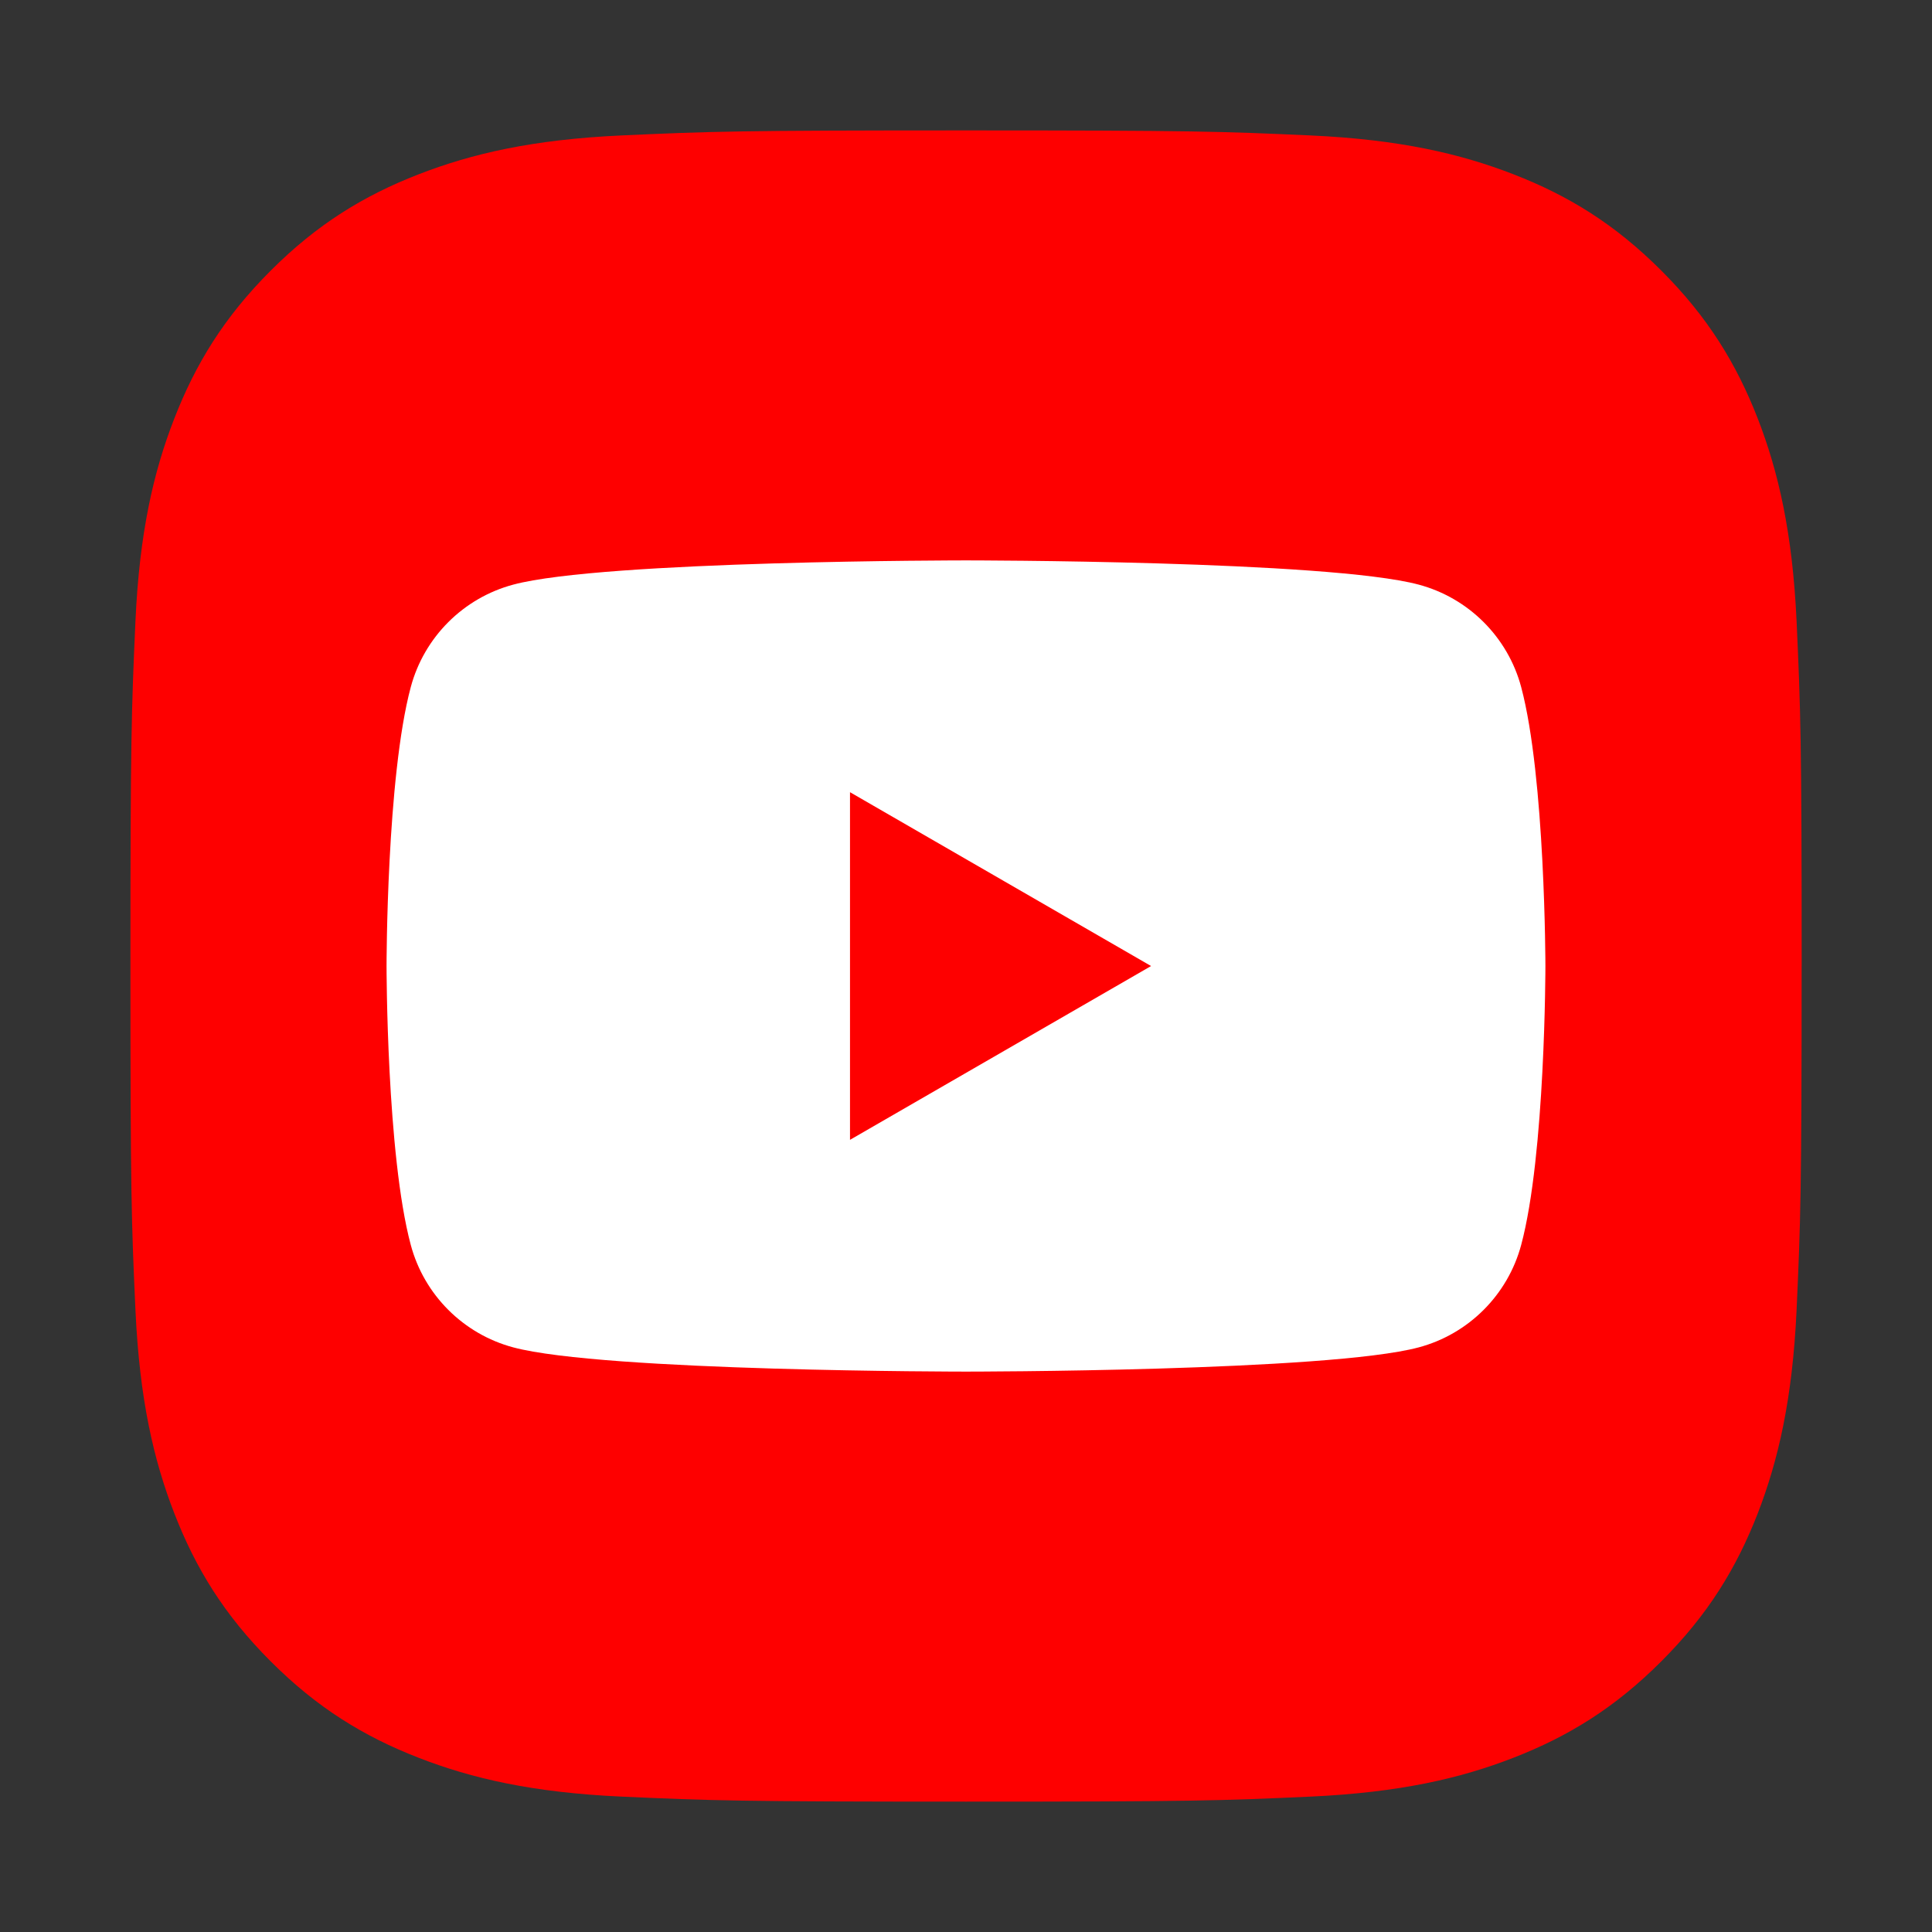 <?xml version="1.0" encoding="UTF-8"?>
<svg id="Ebene_1" data-name="Ebene 1" xmlns="http://www.w3.org/2000/svg" viewBox="0 0 500 500">
  <rect x="0" y="0" width="500" height="500" fill="#333333" stroke="none"/>
  <defs>
    <style>
      .cls-1 {
        fill: #fff;
      }

      .cls-2 {
        fill: #fe0000;
      }
    </style>
  </defs>
  <path class="cls-2" d="M466.26,250c0,58.74-.27,66.09-1.31,89.16-1.08,23.01-4.73,38.73-10.04,52.49-5.54,14.22-12.93,26.28-24.96,38.3-12.01,12.03-24.06,19.43-38.28,24.96-13.76,5.35-29.49,8.99-52.52,10.05-23.07,1.05-30.42,1.3-89.15,1.3s-66.1-.26-89.16-1.3c-23.02-1.05-38.74-4.7-52.5-10.05-14.21-5.53-26.28-12.93-38.29-24.96-12.03-12.02-19.42-24.09-24.94-38.31-5.34-13.75-8.99-29.47-10.05-52.49-1.05-23.07-1.31-30.42-1.31-89.15s.27-66.11,1.3-89.17c1.04-23.01,4.69-38.74,10.05-52.49,5.54-14.22,12.93-26.28,24.96-38.3,12.02-12.03,24.09-19.42,38.31-24.94,13.75-5.34,29.46-8.99,52.49-10.05,23.06-1.05,30.44-1.3,89.15-1.3s66.06.26,89.12,1.3c23.02,1.05,38.75,4.7,52.54,10.05,14.24,5.52,26.27,12.91,38.29,24.94,12.03,12.02,19.42,24.09,24.96,38.31,5.32,13.75,8.97,29.46,10.04,52.48,1.04,23.07,1.31,30.44,1.31,89.17Z"/>
  <path class="cls-1" d="M393.68,177.81c-3.45-12.91-13.6-23.06-26.52-26.51-23.38-6.27-117.17-6.27-117.17-6.27,0,0-93.79,0-117.16,6.27-12.92,3.45-23.06,13.6-26.52,26.51-6.27,23.38-6.27,72.19-6.27,72.19,0,0,0,48.81,6.27,72.19,3.45,12.91,13.6,23.06,26.52,26.51,23.38,6.27,117.16,6.27,117.16,6.27,0,0,93.79,0,117.17-6.27,12.92-3.45,23.06-13.6,26.52-26.51,6.27-23.38,6.27-72.19,6.27-72.19,0,0-.03-48.81-6.27-72.19ZM219.98,294.99v-89.97l77.92,44.99-77.92,44.98Z"/>
</svg>